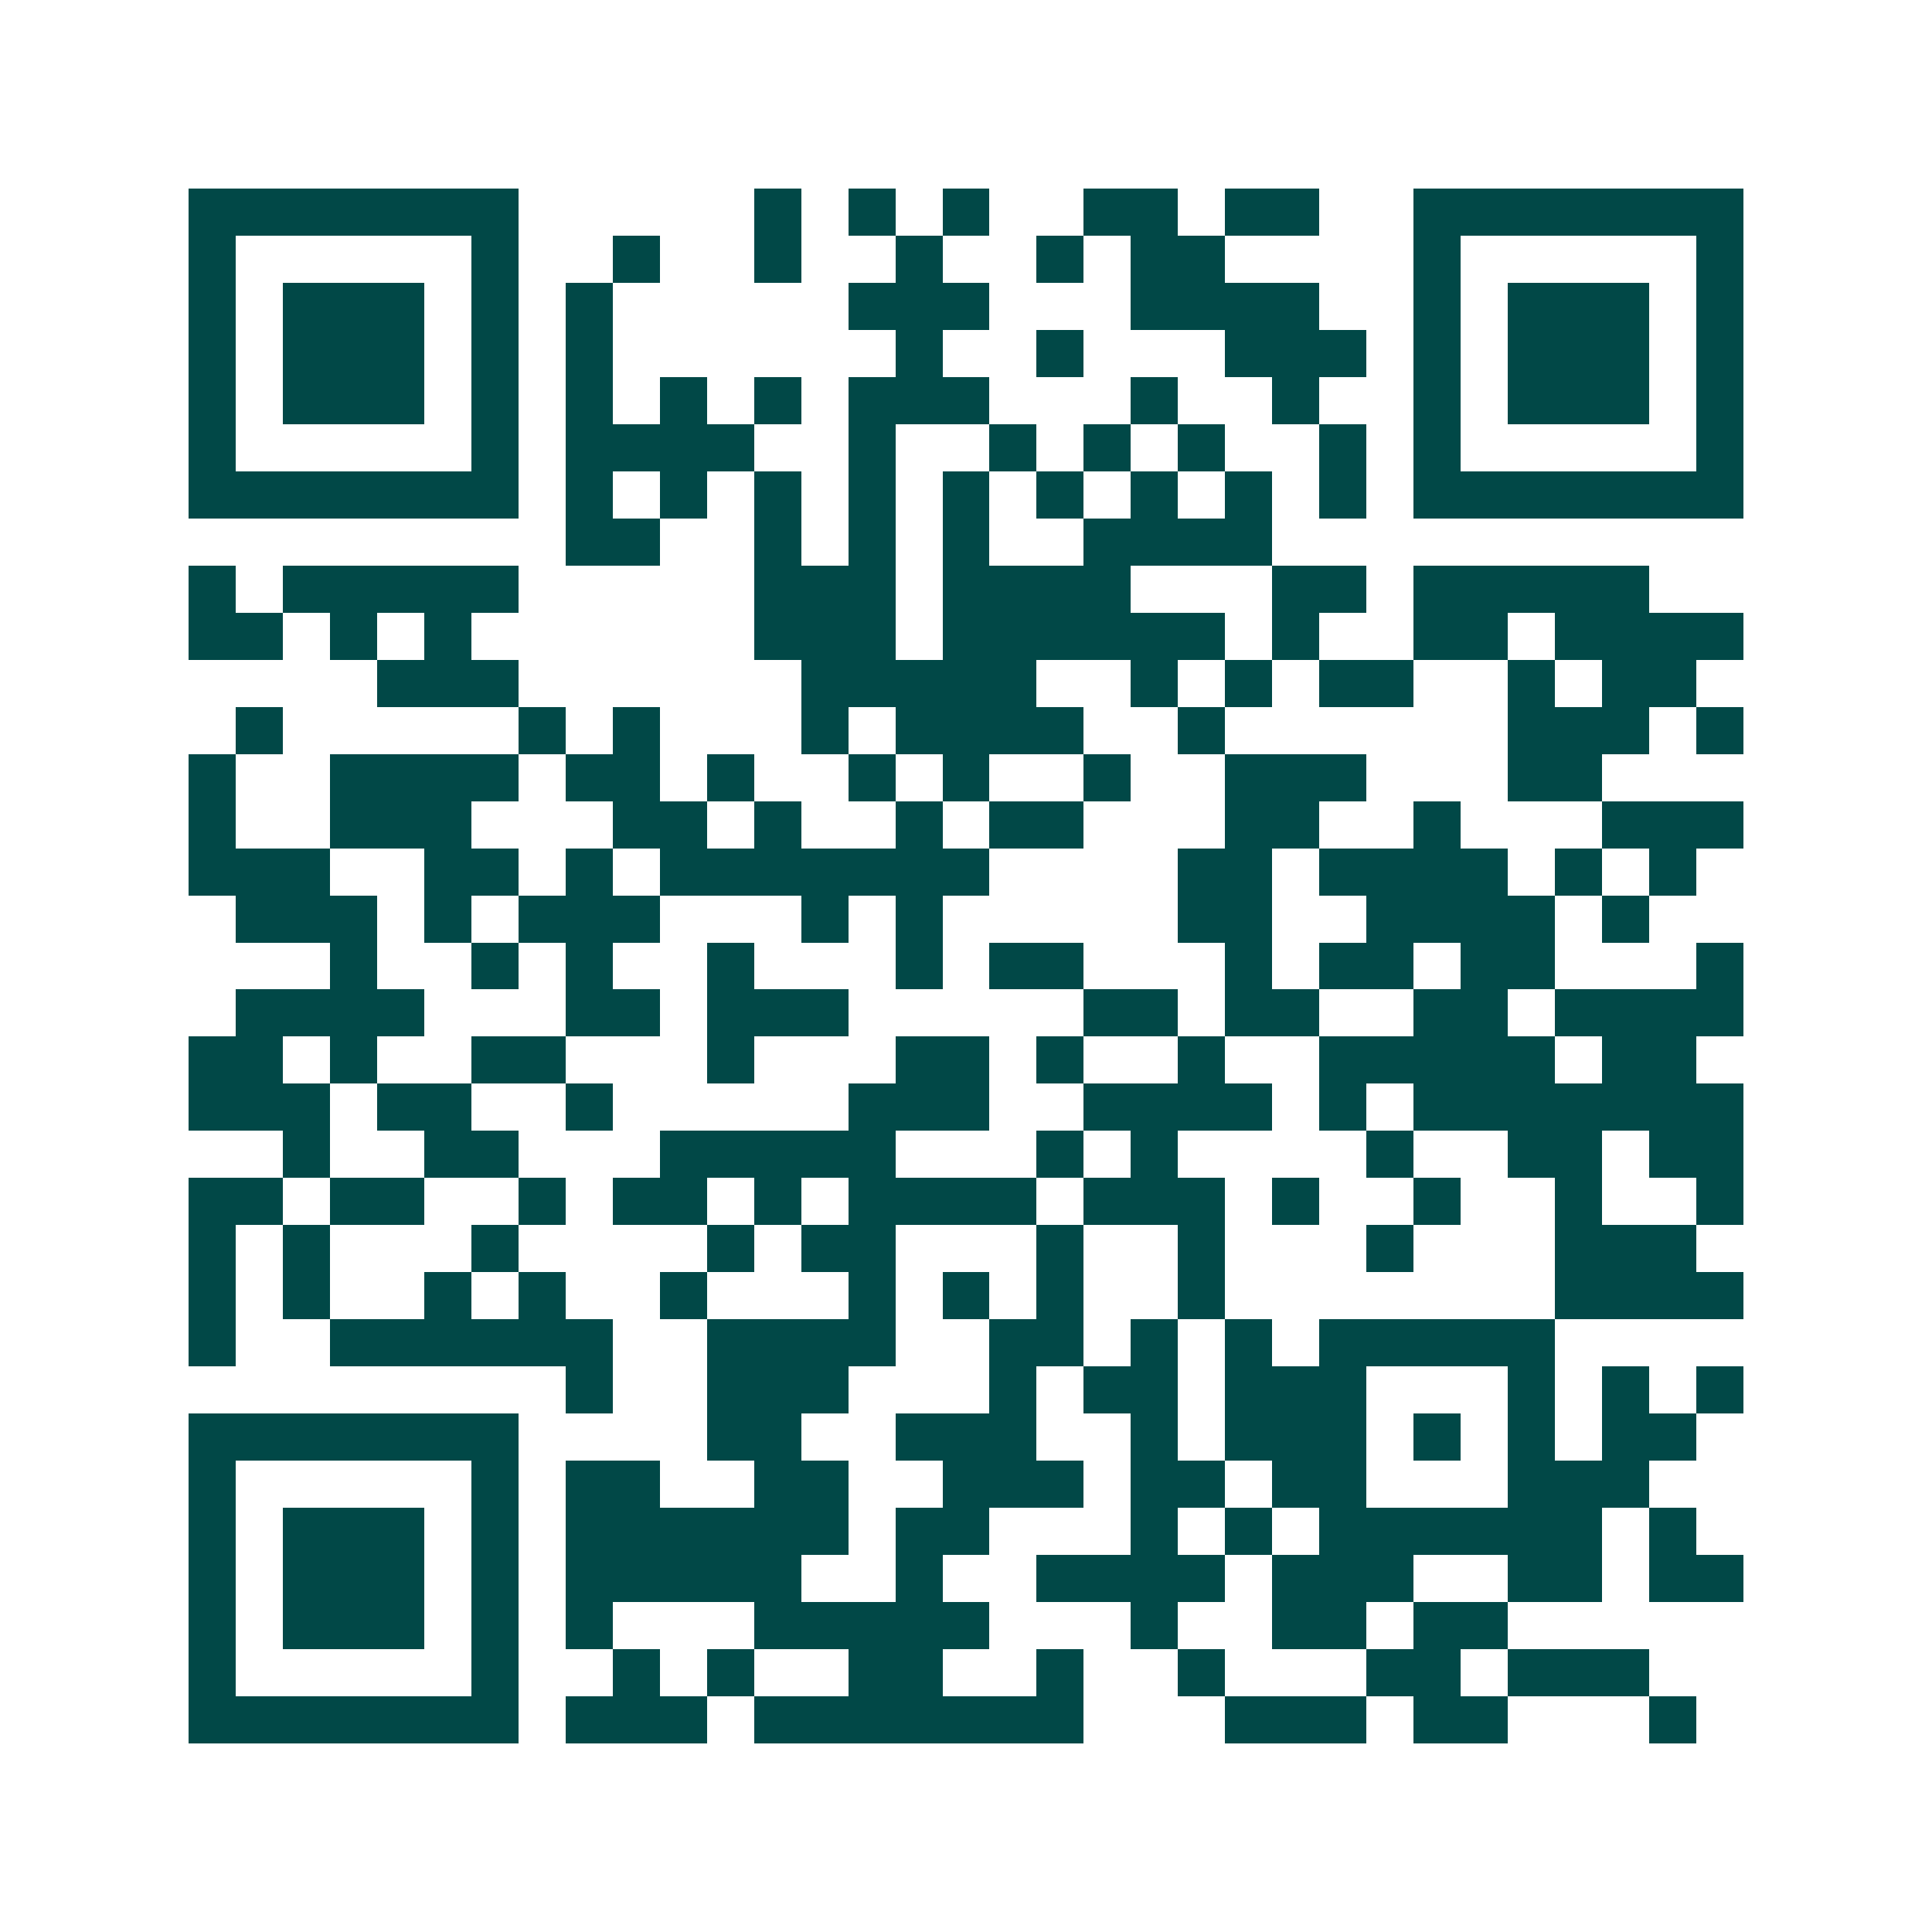 <svg xmlns="http://www.w3.org/2000/svg" width="200" height="200" viewBox="0 0 41 41" shape-rendering="crispEdges"><path fill="#ffffff" d="M0 0h41v41H0z"/><path stroke="#014847" d="M4 4.5h7m5 0h1m1 0h1m1 0h1m2 0h2m1 0h2m2 0h7M4 5.5h1m5 0h1m2 0h1m2 0h1m2 0h1m2 0h1m1 0h2m4 0h1m5 0h1M4 6.5h1m1 0h3m1 0h1m1 0h1m5 0h3m3 0h4m2 0h1m1 0h3m1 0h1M4 7.5h1m1 0h3m1 0h1m1 0h1m6 0h1m2 0h1m3 0h3m1 0h1m1 0h3m1 0h1M4 8.5h1m1 0h3m1 0h1m1 0h1m1 0h1m1 0h1m1 0h3m3 0h1m2 0h1m2 0h1m1 0h3m1 0h1M4 9.5h1m5 0h1m1 0h4m2 0h1m2 0h1m1 0h1m1 0h1m2 0h1m1 0h1m5 0h1M4 10.5h7m1 0h1m1 0h1m1 0h1m1 0h1m1 0h1m1 0h1m1 0h1m1 0h1m1 0h1m1 0h7M12 11.5h2m2 0h1m1 0h1m1 0h1m2 0h4M4 12.5h1m1 0h5m5 0h3m1 0h4m3 0h2m1 0h5M4 13.5h2m1 0h1m1 0h1m6 0h3m1 0h6m1 0h1m2 0h2m1 0h4M8 14.5h3m6 0h5m2 0h1m1 0h1m1 0h2m2 0h1m1 0h2M5 15.5h1m5 0h1m1 0h1m3 0h1m1 0h4m2 0h1m6 0h3m1 0h1M4 16.5h1m2 0h4m1 0h2m1 0h1m2 0h1m1 0h1m2 0h1m2 0h3m3 0h2M4 17.5h1m2 0h3m3 0h2m1 0h1m2 0h1m1 0h2m3 0h2m2 0h1m3 0h3M4 18.5h3m2 0h2m1 0h1m1 0h7m4 0h2m1 0h4m1 0h1m1 0h1M5 19.5h3m1 0h1m1 0h3m3 0h1m1 0h1m5 0h2m2 0h4m1 0h1M7 20.5h1m2 0h1m1 0h1m2 0h1m3 0h1m1 0h2m3 0h1m1 0h2m1 0h2m3 0h1M5 21.5h4m3 0h2m1 0h3m5 0h2m1 0h2m2 0h2m1 0h4M4 22.5h2m1 0h1m2 0h2m3 0h1m3 0h2m1 0h1m2 0h1m2 0h5m1 0h2M4 23.5h3m1 0h2m2 0h1m5 0h3m2 0h4m1 0h1m1 0h7M6 24.5h1m2 0h2m3 0h5m3 0h1m1 0h1m4 0h1m2 0h2m1 0h2M4 25.5h2m1 0h2m2 0h1m1 0h2m1 0h1m1 0h4m1 0h3m1 0h1m2 0h1m2 0h1m2 0h1M4 26.5h1m1 0h1m3 0h1m4 0h1m1 0h2m3 0h1m2 0h1m3 0h1m3 0h3M4 27.5h1m1 0h1m2 0h1m1 0h1m2 0h1m3 0h1m1 0h1m1 0h1m2 0h1m7 0h4M4 28.5h1m2 0h6m2 0h4m2 0h2m1 0h1m1 0h1m1 0h5M12 29.5h1m2 0h3m3 0h1m1 0h2m1 0h3m3 0h1m1 0h1m1 0h1M4 30.5h7m4 0h2m2 0h3m2 0h1m1 0h3m1 0h1m1 0h1m1 0h2M4 31.5h1m5 0h1m1 0h2m2 0h2m2 0h3m1 0h2m1 0h2m3 0h3M4 32.5h1m1 0h3m1 0h1m1 0h6m1 0h2m3 0h1m1 0h1m1 0h6m1 0h1M4 33.5h1m1 0h3m1 0h1m1 0h5m2 0h1m2 0h4m1 0h3m2 0h2m1 0h2M4 34.5h1m1 0h3m1 0h1m1 0h1m3 0h5m3 0h1m2 0h2m1 0h2M4 35.5h1m5 0h1m2 0h1m1 0h1m2 0h2m2 0h1m2 0h1m3 0h2m1 0h3M4 36.5h7m1 0h3m1 0h7m3 0h3m1 0h2m3 0h1"/></svg>

